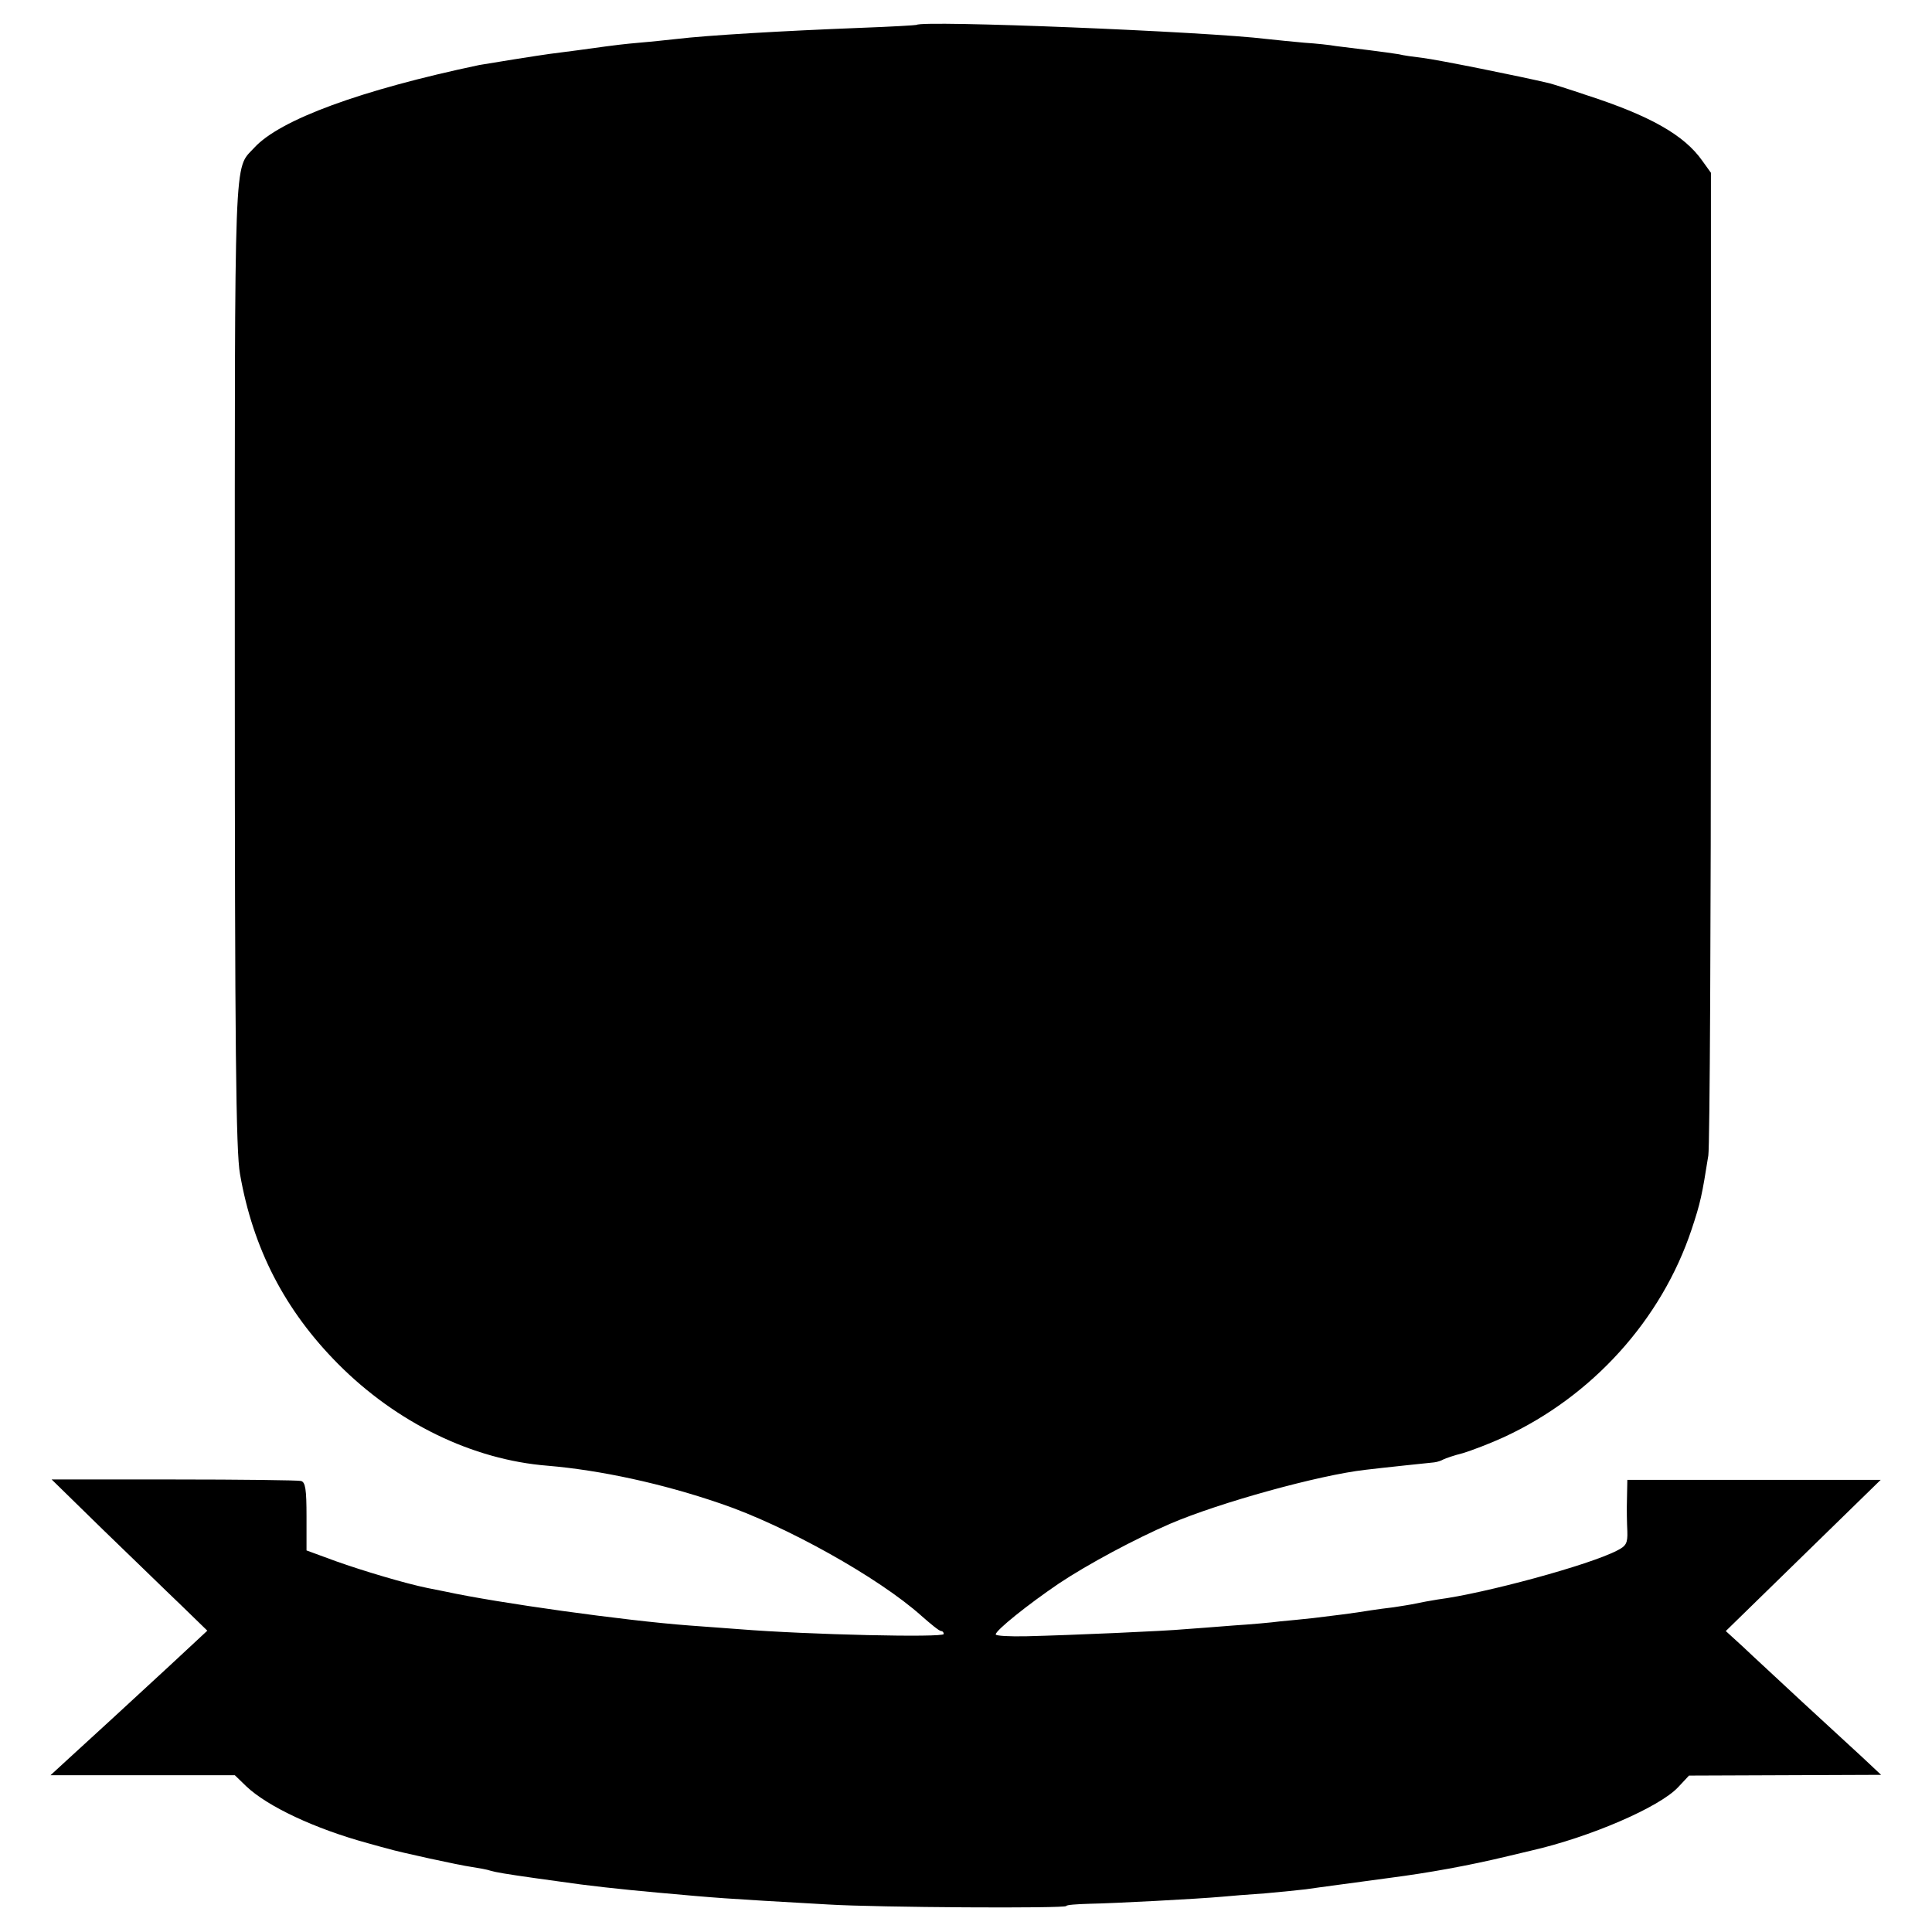 <svg version="1" xmlns="http://www.w3.org/2000/svg" width="693.333" height="693.333" viewBox="0 0 520 520"><path d="M246.7 6.7c-.2.1-7 .5-15.2.8-20.6.8-41.2 2-49.5 3-1.9.2-6.4.7-10 1-3.6.3-7.6.8-9 1-2.7.4-12.5 1.7-15 2-2.4.3-17.4 2.7-19 3-31.8 6.7-53.7 14.7-60.6 22.3-5.5 6-5.2-1.5-5.2 138.7 0 102.7.3 131.6 1.4 137.5 3.5 20.1 12.1 36.7 26.4 51.1 15.7 15.8 36.1 25.8 56.4 27.4 14.2 1.2 30.9 4.8 46.6 10.2 17.4 5.9 42.5 19.9 54 30.2 2.5 2.2 4.8 4.1 5.3 4.1.4 0 .7.3.7.8 0 1-36.4.2-55-1.3-3-.2-9.1-.7-13.5-1-17.4-1.3-51.7-6.1-65.5-9.1-1.4-.3-3.6-.7-5-1-5.9-1.2-17.3-4.6-24.6-7.2l-7.9-2.9v-9.1c0-7.4-.3-9.3-1.5-9.6-.8-.2-16.3-.4-34.3-.4H13.9l13.8 13.5c7.6 7.3 17 16.5 21 20.3l7.1 6.9-10 9.3c-11.9 11-20.5 18.9-27.3 25.1l-4.9 4.5h49.6l3.1 3c5.7 5.4 18.4 11.4 32.7 15.3 2.5.7 5 1.4 5.5 1.5 2.5.8 19.4 4.5 22.5 4.9 1.9.3 4.2.7 5 1 1.3.4 4.2.9 12 2 1.4.2 4.3.6 6.5.9 7.4 1.1 16.5 2.1 26.5 3 16.7 1.5 16.1 1.5 46 3.2 13 .8 64 1.1 64 .4 0-.3 2.8-.5 6.3-.6 6.2-.1 29.1-1.3 35.7-1.9 1.9-.2 7.1-.6 11.5-.9 4.4-.4 9.4-.9 11-1.1 2.6-.4 14.8-2 22.8-3.1 10-1.3 20.7-3.2 31.5-5.8.9-.2 3.8-.9 6.3-1.5 15.8-3.6 34.6-11.7 39.6-17.1l2.9-3.1 25.9-.1 25.8-.1-4.9-4.6c-2.7-2.5-10.1-9.3-16.4-15.1-6.2-5.8-13.4-12.4-15.9-14.8l-4.6-4.2 20.9-20.4 20.8-20.3H438l-.1 5.1c-.1 2.8 0 6.8.1 8.8.1 3.1-.3 3.9-2.7 5.1-7.4 3.9-35.8 11.6-48.3 13.2-1.9.3-4.6.8-6 1.1-1.3.3-4 .7-5.9 1-1.9.2-4.6.6-6 .8-4.8.8-10.6 1.5-15.6 2.1-2.7.3-6.8.7-9 .9-2.2.3-7.8.8-12.5 1.1-4.7.4-10.6.8-13.1 1-5.3.5-30.4 1.6-42.6 1.9-4.6.1-8.3-.1-8.3-.5 0-1.1 8.6-8 17-13.7 7.8-5.2 20.5-12 30-16.1 13.3-5.7 40.1-13.1 52.5-14.5 5-.6 16.5-1.8 18.5-2 .9-.1 2-.5 2.5-.8.6-.3 2.9-1.1 5.3-1.7 2.3-.7 7.3-2.6 11-4.3 23.8-11 42.4-31.6 50.5-55.9 2.4-7.2 2.8-9.2 4.5-19.9.4-2.5.7-63 .7-134.5v-130l-2.3-3.2c-4.9-7-14.2-12.2-31.2-17.7-4.7-1.6-9.2-3-10-3.2-7.5-1.8-30.4-6.4-34-6.8-2.5-.3-5.4-.7-6.5-1-1.2-.2-4.8-.7-8-1.1-3.3-.4-7.3-.9-8.9-1.1-1.6-.3-5.4-.7-8.5-.9-3.1-.3-7.6-.7-10.1-1-16.1-2-93-5.1-94.3-3.8z"/></svg>